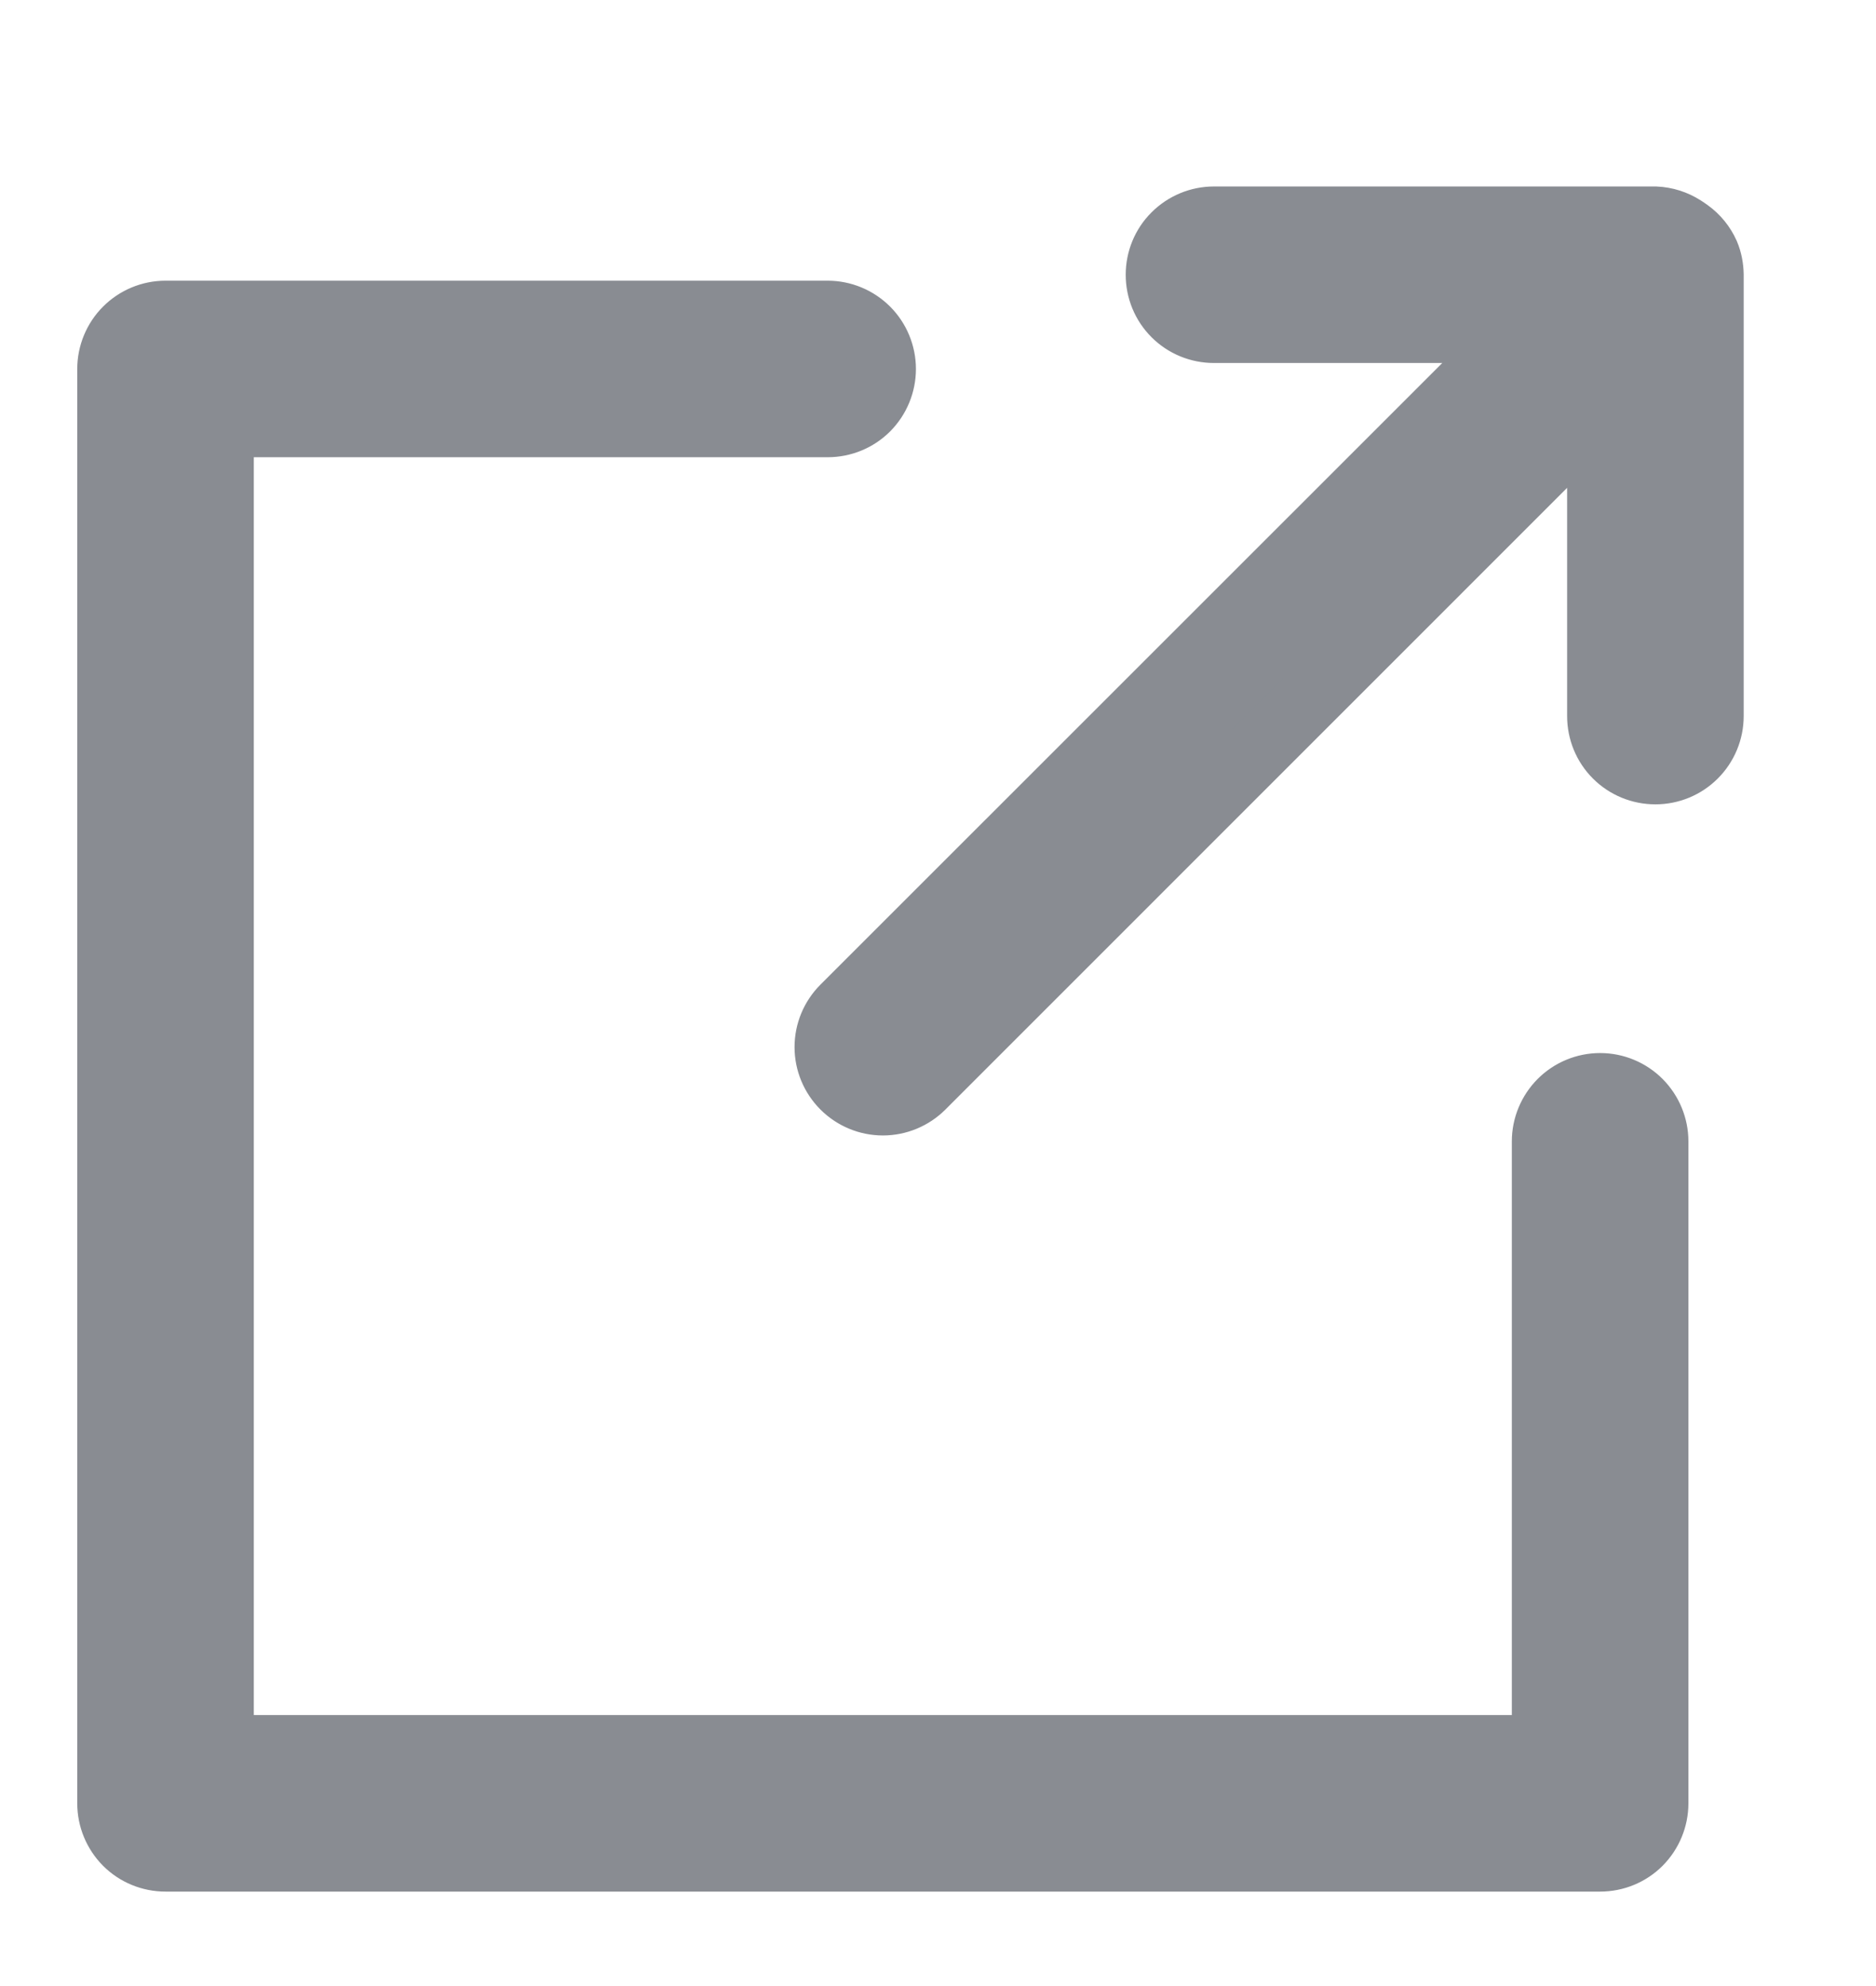 <svg width="17" height="18" viewBox="0 0 17 18" fill="none" xmlns="http://www.w3.org/2000/svg">
<g clip-path="url(#clip0_133_100)">
<path d="M15 10.344V16.344C15 16.477 14.947 16.604 14.854 16.698C14.76 16.792 14.633 16.844 14.5 16.844H1.5C1.367 16.844 1.24 16.792 1.146 16.698C1.053 16.604 1 16.477 1 16.344V3.344C1 3.212 1.053 3.084 1.146 2.991C1.24 2.897 1.367 2.844 1.5 2.844H7.5C7.633 2.844 7.76 2.897 7.854 2.991C7.947 3.084 8 3.212 8 3.344C8 3.477 7.947 3.604 7.854 3.698C7.76 3.792 7.633 3.844 7.5 3.844H2V15.844H14V10.344C14 10.212 14.053 10.085 14.146 9.991C14.24 9.897 14.367 9.844 14.5 9.844C14.633 9.844 14.76 9.897 14.854 9.991C14.947 10.085 15 10.212 15 10.344ZM15.463 2.303C15.427 2.223 15.371 2.154 15.3 2.103C15.284 2.091 15.267 2.08 15.25 2.069C15.175 2.021 15.089 1.994 15.001 1.99H11.001C10.868 1.99 10.741 2.043 10.647 2.137C10.553 2.23 10.501 2.358 10.501 2.49C10.501 2.623 10.553 2.75 10.647 2.844C10.741 2.938 10.868 2.99 11.001 2.99H13.794L7.647 9.136C7.553 9.23 7.5 9.357 7.5 9.49C7.5 9.623 7.553 9.75 7.647 9.844C7.741 9.938 7.868 9.991 8.001 9.991C8.133 9.991 8.261 9.938 8.355 9.844L14.501 3.697V6.49C14.501 6.623 14.553 6.75 14.647 6.844C14.741 6.938 14.868 6.99 15.001 6.99C15.133 6.99 15.26 6.938 15.354 6.844C15.448 6.75 15.501 6.623 15.501 6.49V2.49C15.5 2.426 15.488 2.362 15.463 2.303Z" fill="#898C92" stroke="#898C92" stroke-width="0.6"/>
</g>
<defs>
<clipPath id="clip0_133_100">
<rect width="17" height="17" fill="white" transform="translate(0 0.844)"/>
</clipPath>
</defs>
</svg>

